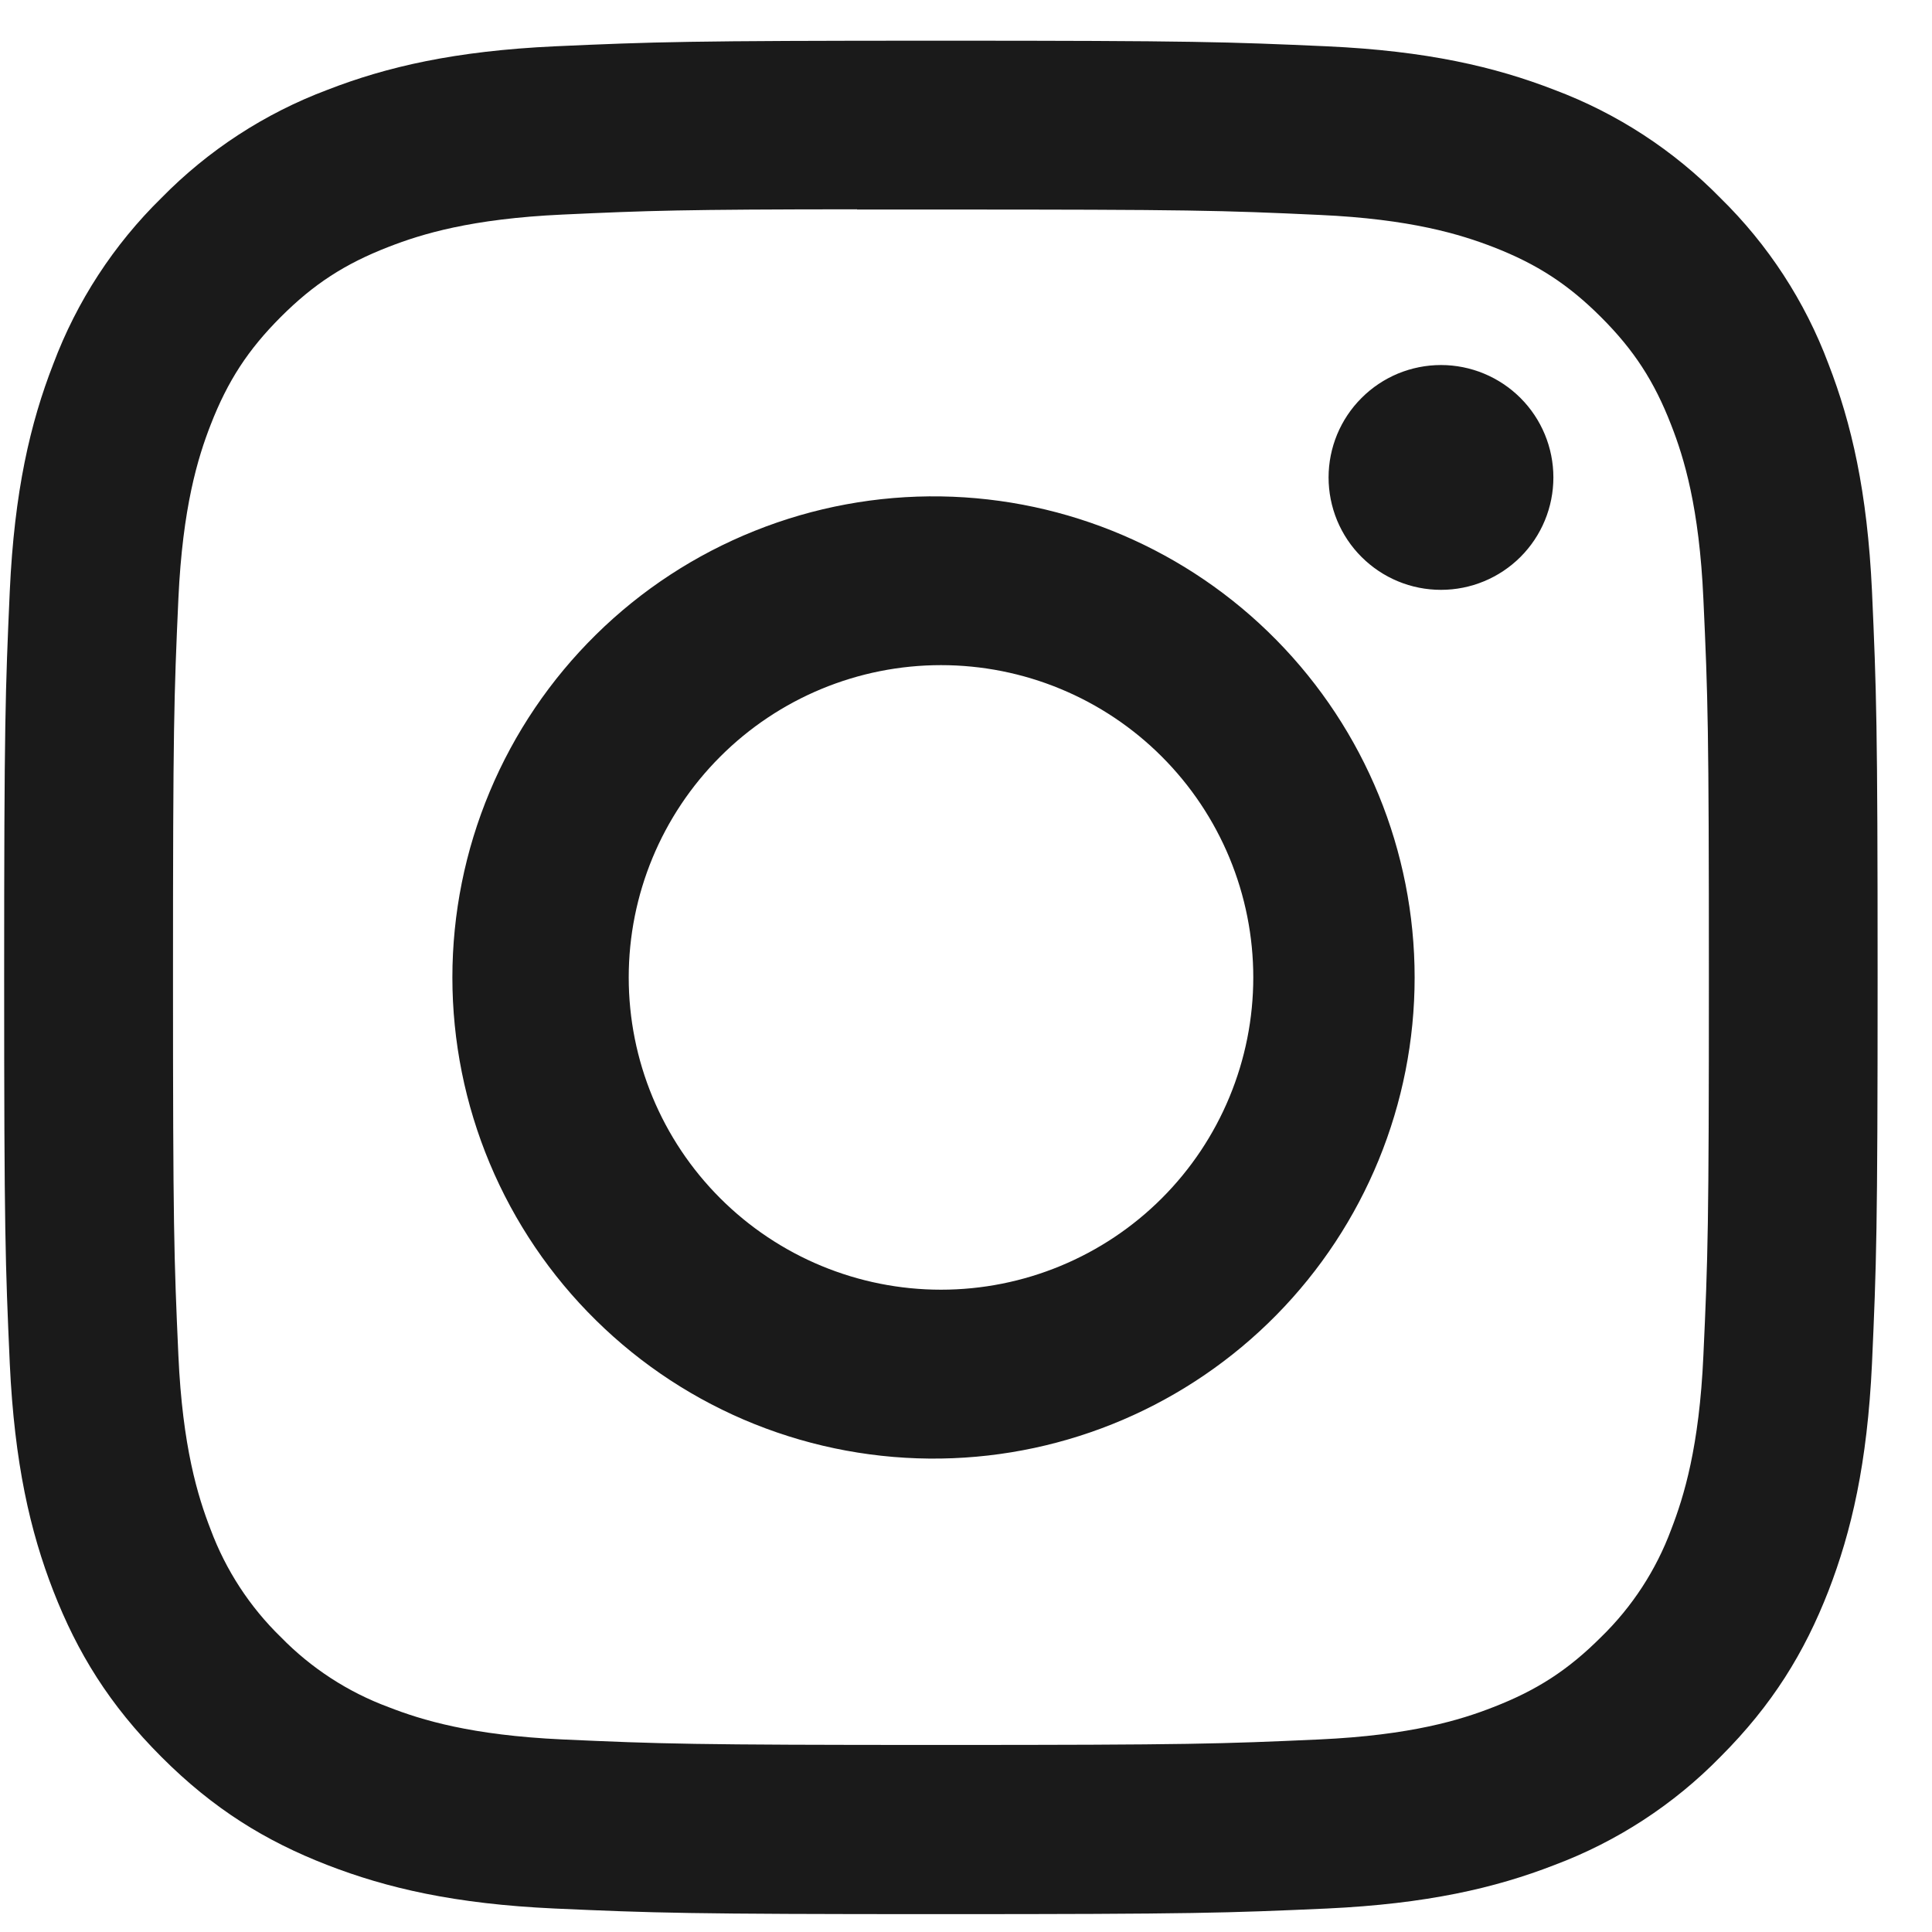 <?xml version="1.0" encoding="UTF-8" standalone="no"?><svg width='33' height='33' viewBox='0 0 33 33' fill='none' xmlns='http://www.w3.org/2000/svg'>
<g clip-path='url(#clip0_2966_31432)'>
<path d='M16.071 0.695C11.729 0.695 11.183 0.715 9.477 0.791C7.771 0.871 6.609 1.139 5.591 1.535C4.523 1.936 3.556 2.566 2.757 3.381C1.942 4.18 1.312 5.147 0.911 6.215C0.515 7.231 0.245 8.395 0.167 10.095C0.091 11.805 0.071 12.349 0.071 16.697C0.071 21.041 0.091 21.585 0.167 23.291C0.247 24.995 0.515 26.157 0.911 27.175C1.321 28.227 1.867 29.119 2.757 30.009C3.645 30.899 4.537 31.447 5.589 31.855C6.609 32.251 7.769 32.521 9.473 32.599C11.181 32.675 11.725 32.695 16.071 32.695C20.417 32.695 20.959 32.675 22.667 32.599C24.369 32.519 25.535 32.251 26.553 31.855C27.621 31.454 28.588 30.824 29.385 30.009C30.275 29.119 30.821 28.227 31.231 27.175C31.625 26.157 31.895 24.995 31.975 23.291C32.051 21.585 32.071 21.041 32.071 16.695C32.071 12.349 32.051 11.805 31.975 10.097C31.895 8.395 31.625 7.231 31.231 6.215C30.831 5.147 30.201 4.18 29.385 3.381C28.587 2.566 27.62 1.936 26.551 1.535C25.531 1.139 24.367 0.869 22.665 0.791C20.957 0.715 20.415 0.695 16.067 0.695H16.071ZM14.637 3.579H16.073C20.345 3.579 20.851 3.593 22.537 3.671C24.097 3.741 24.945 4.003 25.509 4.221C26.255 4.511 26.789 4.859 27.349 5.419C27.909 5.979 28.255 6.511 28.545 7.259C28.765 7.821 29.025 8.669 29.095 10.229C29.173 11.915 29.189 12.421 29.189 16.691C29.189 20.961 29.173 21.469 29.095 23.155C29.025 24.715 28.763 25.561 28.545 26.125C28.287 26.819 27.878 27.447 27.347 27.963C26.787 28.523 26.255 28.869 25.507 29.159C24.947 29.379 24.099 29.639 22.537 29.711C20.851 29.787 20.345 29.805 16.073 29.805C11.801 29.805 11.293 29.787 9.607 29.711C8.047 29.639 7.201 29.379 6.637 29.159C5.943 28.902 5.314 28.493 4.797 27.963C4.266 27.447 3.856 26.818 3.597 26.123C3.379 25.561 3.117 24.713 3.047 23.153C2.971 21.467 2.955 20.961 2.955 16.687C2.955 12.413 2.971 11.911 3.047 10.225C3.119 8.665 3.379 7.817 3.599 7.253C3.889 6.507 4.237 5.973 4.797 5.413C5.357 4.853 5.889 4.507 6.637 4.217C7.201 3.997 8.047 3.737 9.607 3.665C11.083 3.597 11.655 3.577 14.637 3.575V3.579ZM24.613 6.235C24.361 6.235 24.111 6.285 23.878 6.381C23.646 6.478 23.434 6.619 23.256 6.798C23.077 6.976 22.936 7.188 22.839 7.421C22.743 7.654 22.693 7.903 22.693 8.155C22.693 8.407 22.743 8.657 22.839 8.89C22.936 9.123 23.077 9.335 23.256 9.513C23.434 9.691 23.646 9.833 23.878 9.929C24.111 10.026 24.361 10.075 24.613 10.075C25.122 10.075 25.611 9.873 25.971 9.513C26.331 9.153 26.533 8.665 26.533 8.155C26.533 7.646 26.331 7.158 25.971 6.798C25.611 6.438 25.122 6.235 24.613 6.235ZM16.073 8.479C14.983 8.462 13.901 8.662 12.889 9.068C11.877 9.473 10.956 10.075 10.18 10.84C9.403 11.605 8.786 12.516 8.365 13.522C7.944 14.527 7.727 15.606 7.727 16.696C7.727 17.786 7.944 18.865 8.365 19.871C8.786 20.876 9.403 21.788 10.18 22.552C10.956 23.317 11.877 23.92 12.889 24.325C13.901 24.73 14.983 24.93 16.073 24.913C18.23 24.88 20.288 23.999 21.801 22.462C23.315 20.924 24.163 18.854 24.163 16.696C24.163 14.539 23.315 12.468 21.801 10.931C20.288 9.393 18.23 8.513 16.073 8.479ZM16.073 11.361C16.774 11.361 17.467 11.499 18.114 11.767C18.762 12.035 19.35 12.428 19.845 12.924C20.34 13.419 20.733 14.007 21.001 14.654C21.269 15.301 21.407 15.995 21.407 16.695C21.407 17.396 21.269 18.089 21.001 18.736C20.733 19.384 20.34 19.972 19.845 20.467C19.35 20.962 18.762 21.355 18.114 21.623C17.467 21.891 16.774 22.029 16.073 22.029C14.659 22.029 13.302 21.467 12.302 20.467C11.301 19.467 10.739 18.11 10.739 16.695C10.739 15.281 11.301 13.924 12.302 12.924C13.302 11.923 14.659 11.361 16.073 11.361Z' fill='#1A1A1A'/>
</g>
<defs>
<clipPath id='clip0_2966_31432'>
<rect width='32' height='32' fill='white' transform='translate(0.071 0.695)'/>
</clipPath>
</defs>
</svg>
